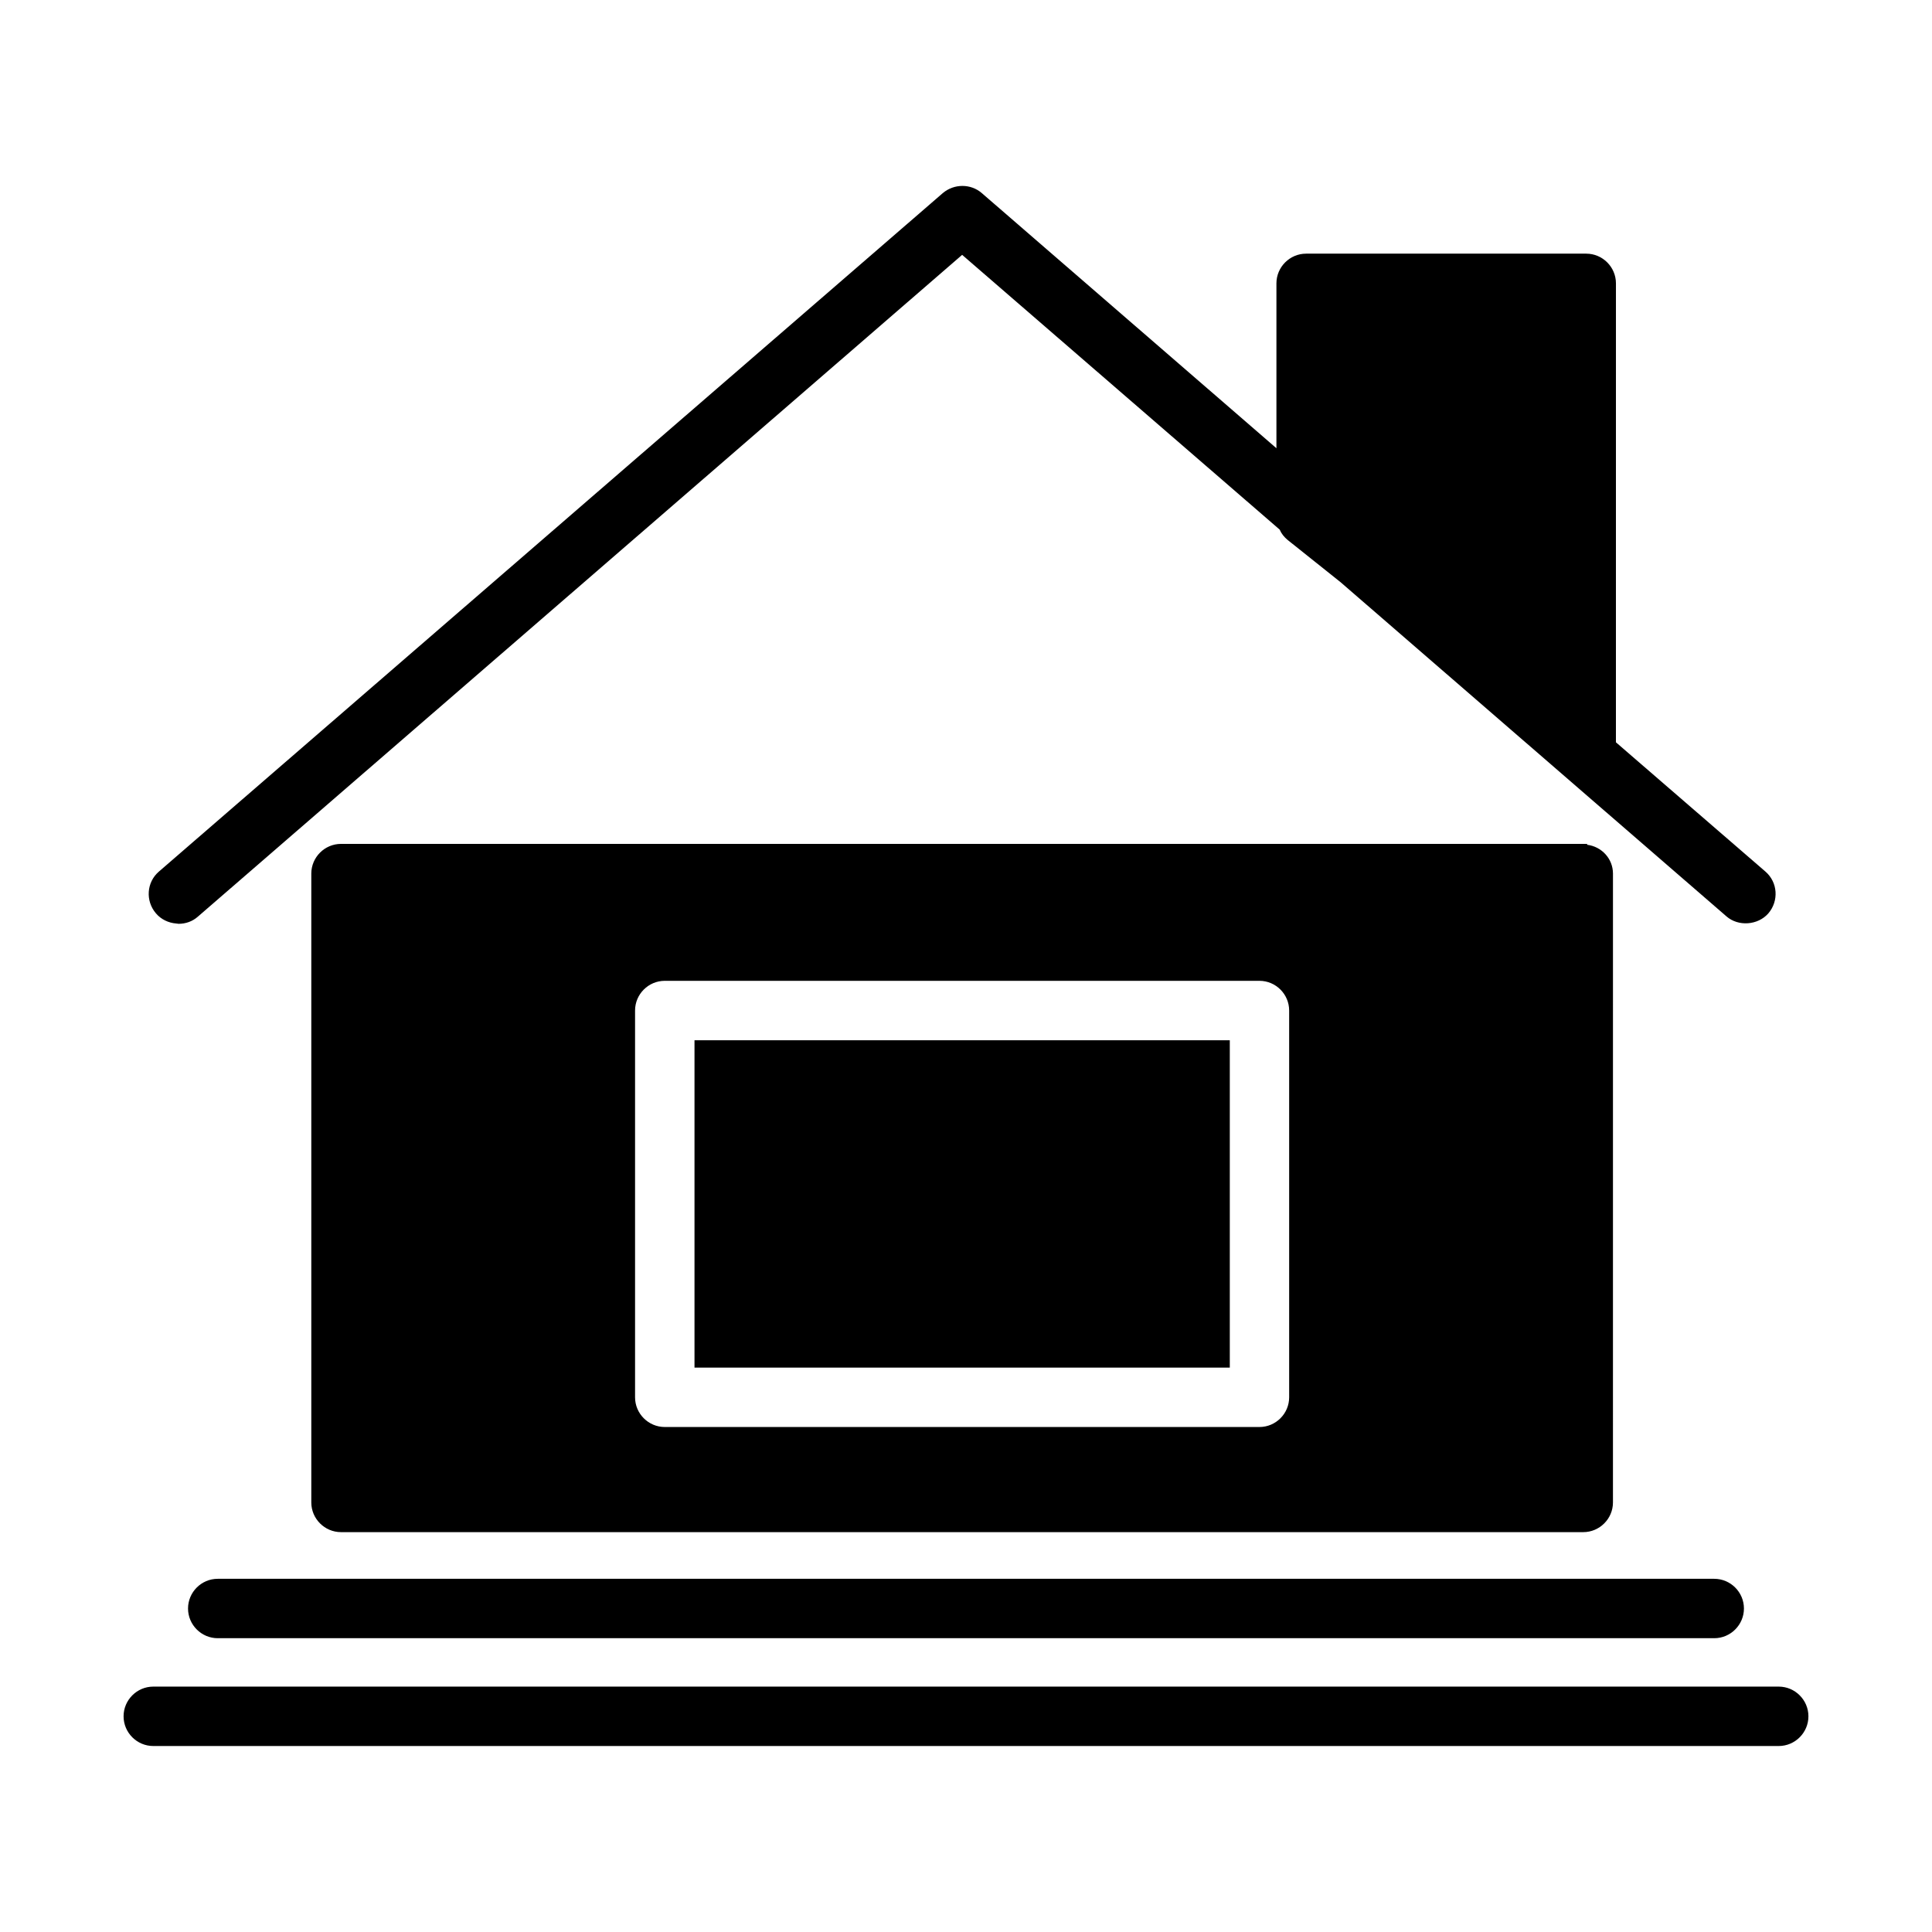 <?xml version="1.0" encoding="UTF-8"?>
<!-- Uploaded to: ICON Repo, www.svgrepo.com, Generator: ICON Repo Mixer Tools -->
<svg fill="#000000" width="800px" height="800px" version="1.1" viewBox="144 144 512 512" xmlns="http://www.w3.org/2000/svg">
 <g>
  <path d="m191.31 388.82c1.891 0 3.699-0.629 5.117-1.891l202.55-175.39 84.152 72.816c0.473 1.102 1.18 1.969 2.125 2.754l14.012 11.18 102.26 88.559c3.148 2.754 8.344 2.363 11.098-0.789 2.832-3.305 2.519-8.266-0.789-11.098l-39.598-34.242v-0.316l0.004-121.31c0-4.328-3.543-7.871-7.871-7.871h-74.234c-4.328 0-7.871 3.543-7.871 7.871v43.691l-78.09-67.621c-2.914-2.519-7.32-2.519-10.312 0l-207.74 179.8c-3.305 2.832-3.621 7.793-0.789 11.098 1.34 1.574 3.305 2.519 5.352 2.676 0.238 0.004 0.473 0.082 0.633 0.082z"/>
  <path d="m193.83 570.27c0 4.328 3.543 7.871 7.871 7.871h396.59c4.328 0 7.871-3.543 7.871-7.871s-3.543-7.871-7.871-7.871h-396.59c-4.332 0-7.871 3.543-7.871 7.871z"/>
  <path d="m615.38 590.97h-430.76c-4.328 0-7.871 3.543-7.871 7.871s3.543 7.871 7.871 7.871h430.76c4.328 0 7.871-3.543 7.871-7.871s-3.543-7.871-7.871-7.871z"/>
  <path d="m234.37 367.64c-4.328 0-7.871 3.543-7.871 7.871v166.65c0 4.328 3.543 7.871 7.871 7.871h329.21c4.328 0 7.871-3.543 7.871-7.871l0.004-166.65c0-3.938-2.992-7.164-6.848-7.637v-0.234zm251.27 146.66c0 4.328-3.543 7.871-7.871 7.871h-157.6c-4.328 0-7.871-3.543-7.871-7.871v-102.5c0-4.328 3.543-7.871 7.871-7.871h157.6c4.328 0 7.871 3.543 7.871 7.871z"/>
  <path d="m328.05 419.68h141.86v86.75h-141.86z"/>
 </g>
</svg>